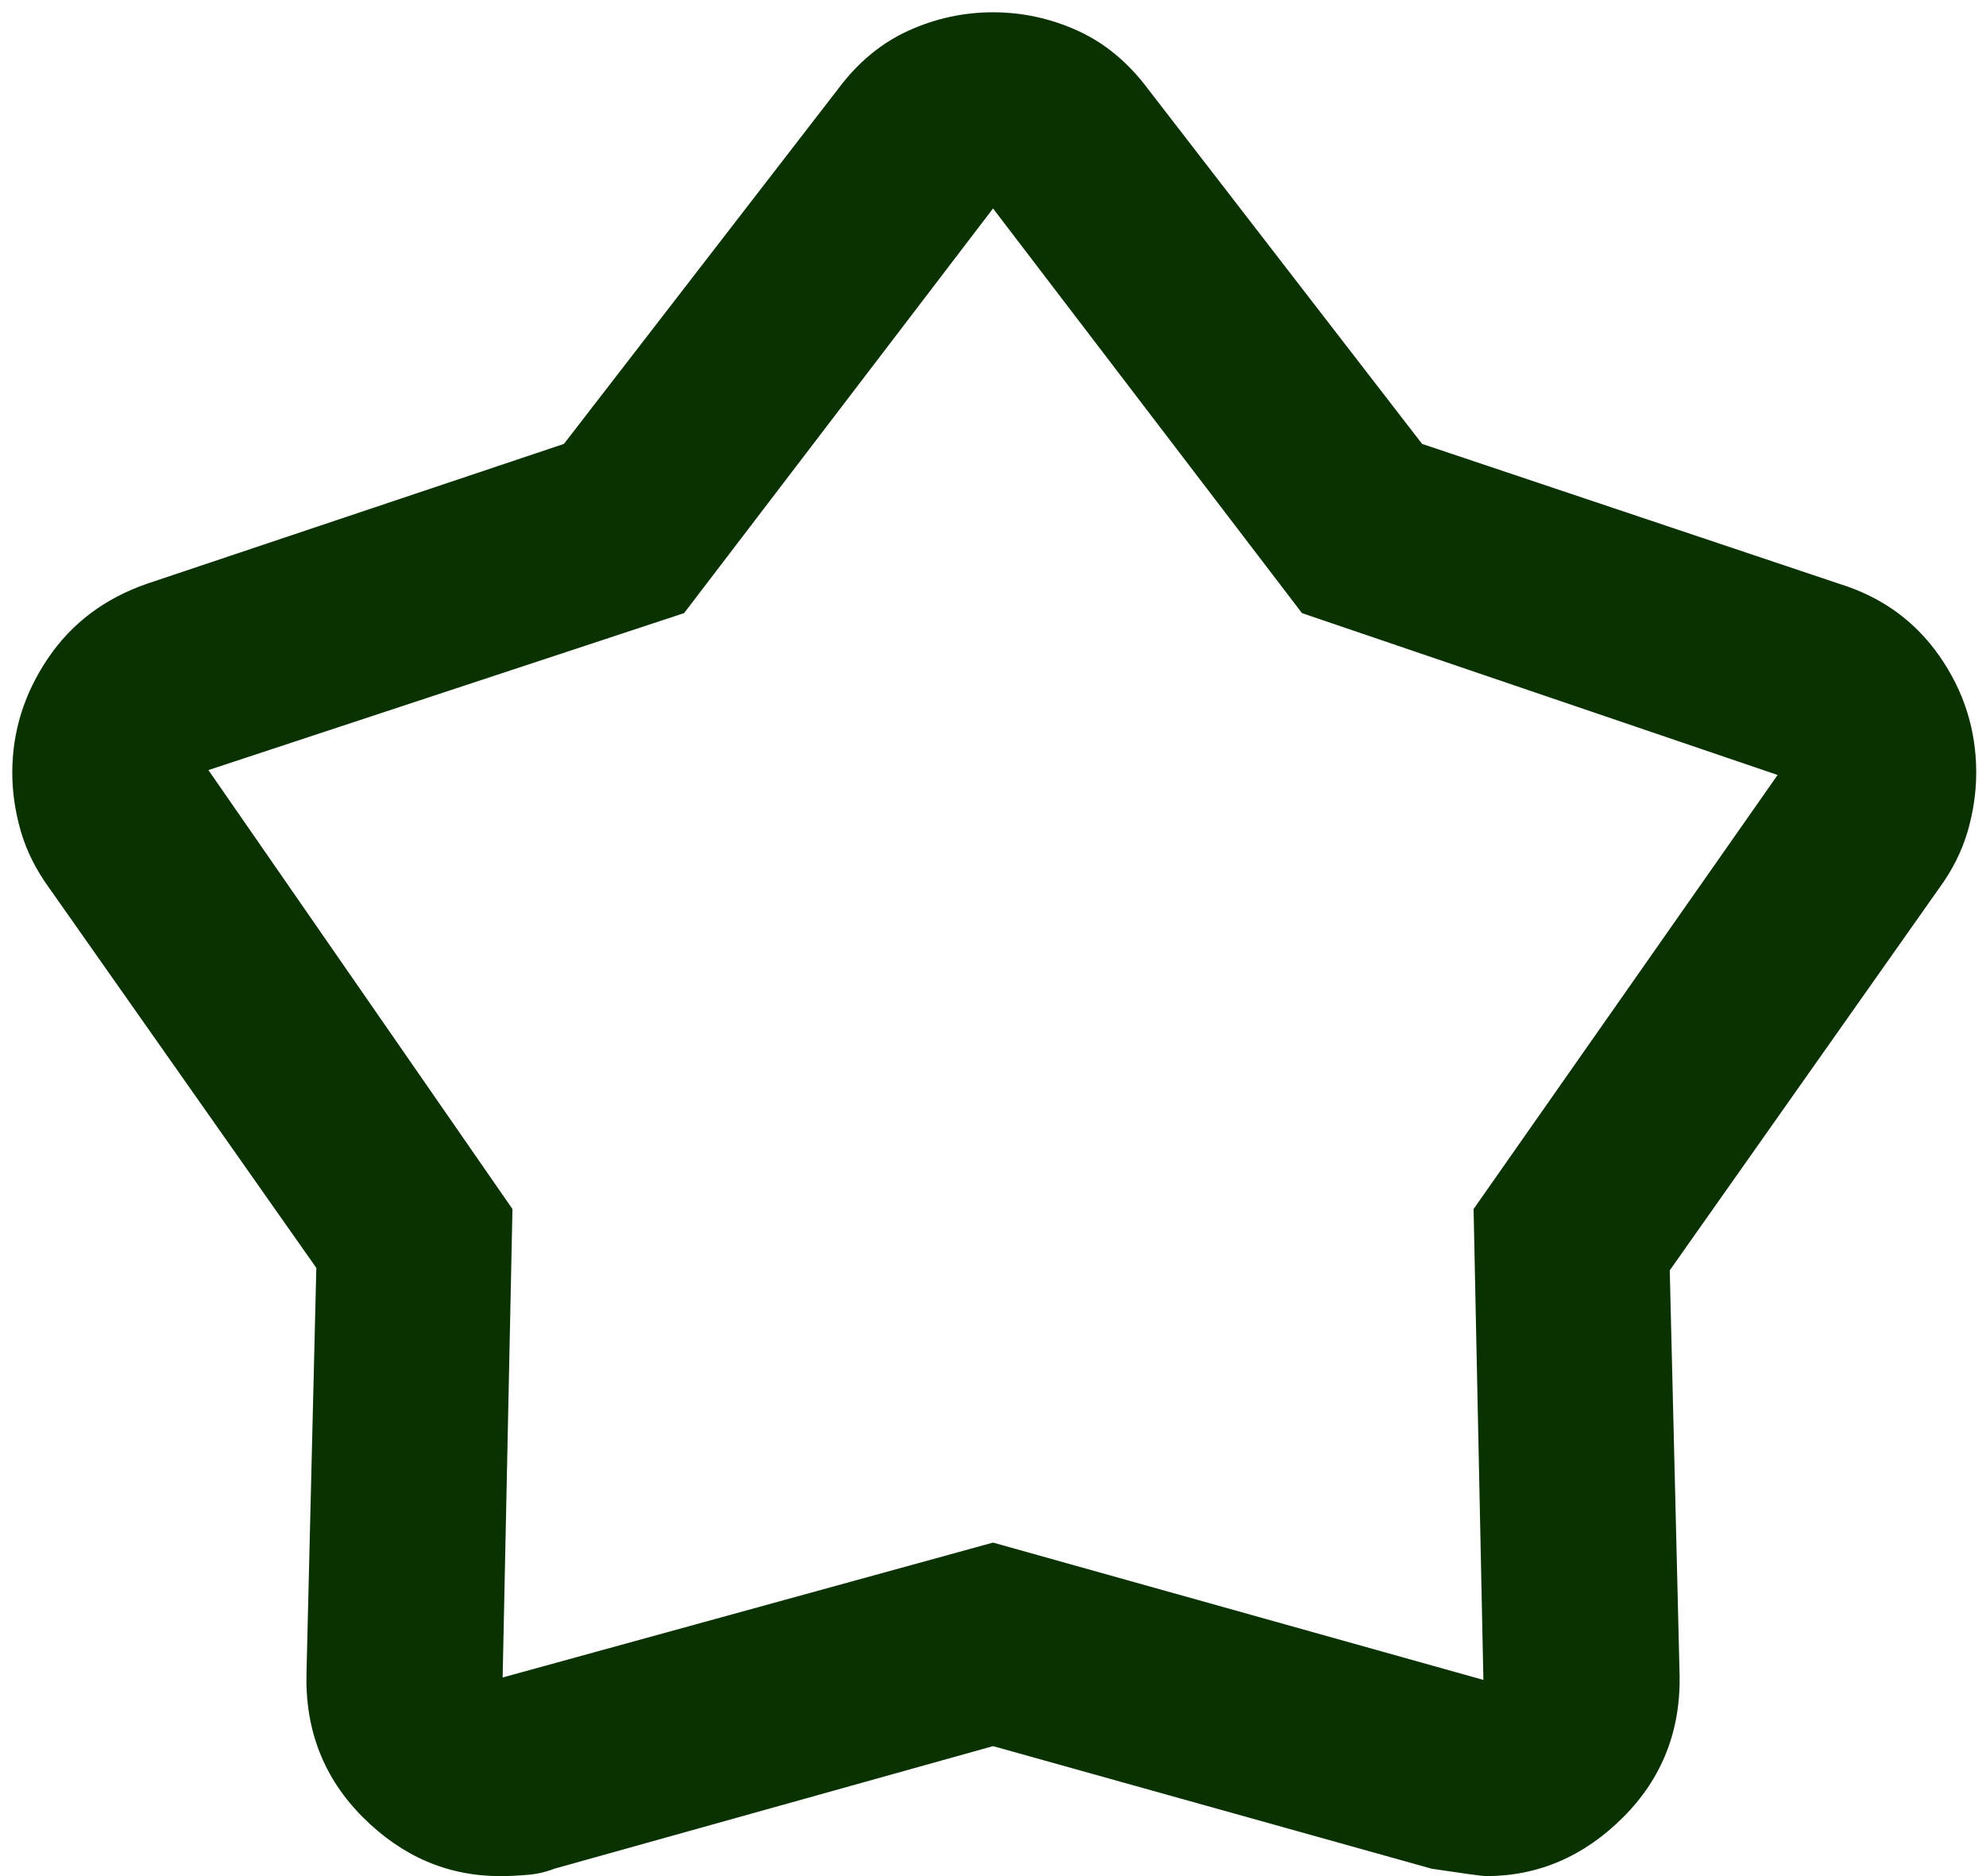 <svg width="54" height="51" viewBox="0 0 54 51" fill="none" xmlns="http://www.w3.org/2000/svg">
<path d="M15.334 12.067L22.801 2.401C23.334 1.69 23.967 1.167 24.701 0.834C25.434 0.501 26.201 0.334 27.001 0.334C27.801 0.334 28.567 0.501 29.301 0.834C30.034 1.167 30.667 1.69 31.201 2.401L38.667 12.067L50.001 15.867C51.156 16.223 52.067 16.878 52.734 17.834C53.401 18.79 53.734 19.845 53.734 21.001C53.734 21.534 53.656 22.067 53.501 22.601C53.345 23.134 53.09 23.645 52.734 24.134L45.401 34.534L45.667 45.467C45.712 47.023 45.201 48.334 44.134 49.401C43.067 50.467 41.823 51.001 40.401 51.001C40.312 51.001 39.823 50.934 38.934 50.801L27.001 47.467L15.067 50.801C14.845 50.889 14.601 50.945 14.334 50.967C14.067 50.989 13.823 51.001 13.601 51.001C12.178 51.001 10.934 50.467 9.867 49.401C8.801 48.334 8.29 47.023 8.334 45.467L8.601 34.467L1.334 24.134C0.978 23.645 0.723 23.134 0.567 22.601C0.412 22.067 0.334 21.534 0.334 21.001C0.334 19.89 0.656 18.856 1.301 17.901C1.945 16.945 2.845 16.267 4.001 15.867L15.334 12.067ZM18.601 16.667L5.667 20.934L13.934 32.867L13.667 45.601L27.001 41.934L40.334 45.667L40.067 32.867L48.334 21.067L35.401 16.667L27.001 5.667L18.601 16.667Z" fill="#0A3200"/>
</svg>
